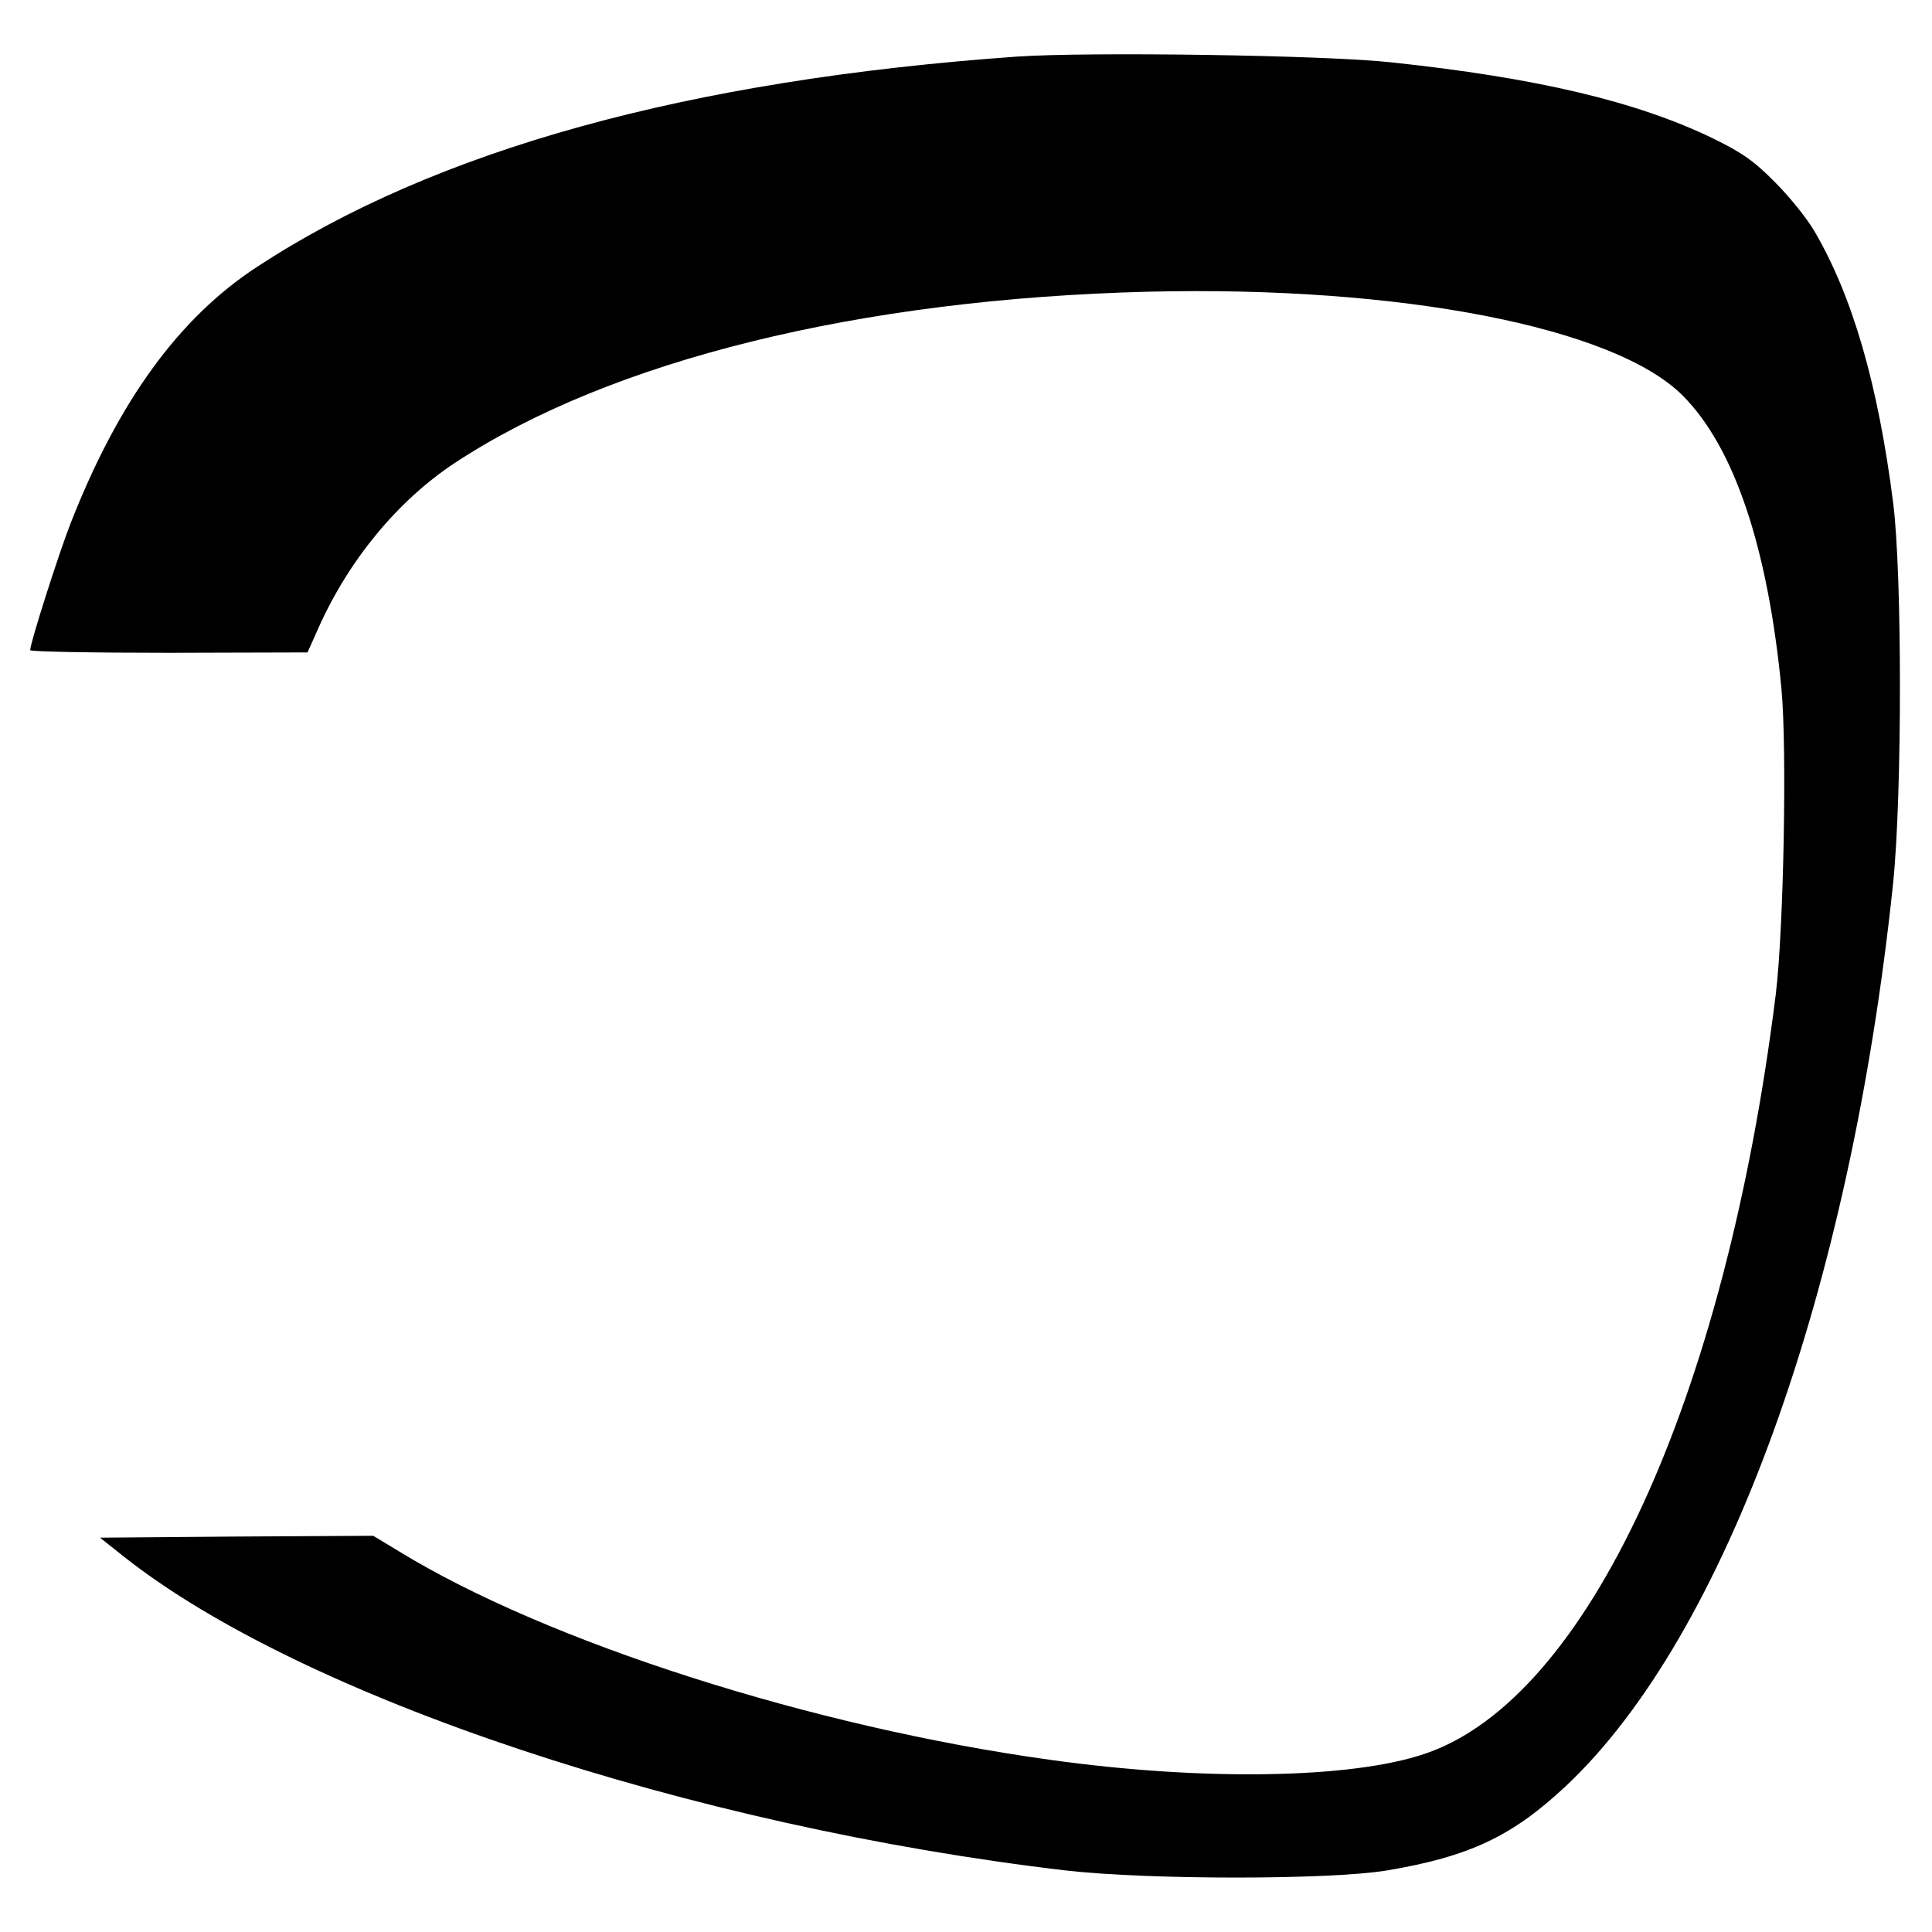 <?xml version="1.0" standalone="no"?>
<!DOCTYPE svg PUBLIC "-//W3C//DTD SVG 20010904//EN"
 "http://www.w3.org/TR/2001/REC-SVG-20010904/DTD/svg10.dtd">
<svg version="1.0" xmlns="http://www.w3.org/2000/svg"
 width="512pt" height="512pt" viewBox="0 0 512 512"
 preserveAspectRatio="xMidYMid meet">
<g transform="translate(0,512) scale(0.1,-0.1)"
fill="#000000" stroke="none">
<path d="M2695 4970 c-873 -62 -1541 -247 -2015 -558 -206 -135 -366 -355
-493 -679 -31 -79 -107 -317 -107 -336 0 -4 165 -7 368 -7 l367 1 29 65 c81
181 210 337 361 437 413 272 1072 435 1840 454 666 16 1233 -94 1414 -275 137
-137 226 -403 262 -777 15 -158 6 -637 -15 -810 -134 -1076 -500 -1869 -931
-2013 -195 -66 -588 -72 -990 -16 -632 87 -1337 313 -1728 553 l-68 41 -362
-2 -362 -3 63 -50 c470 -372 1500 -715 2497 -832 219 -25 698 -25 850 0 220
37 333 91 475 224 424 399 754 1311 867 2393 24 234 24 820 0 1008 -40 314
-108 548 -209 720 -18 31 -64 89 -103 128 -56 57 -89 80 -165 117 -202 98
-468 161 -855 202 -175 19 -802 28 -990 15z"/>
</g>
</svg>
